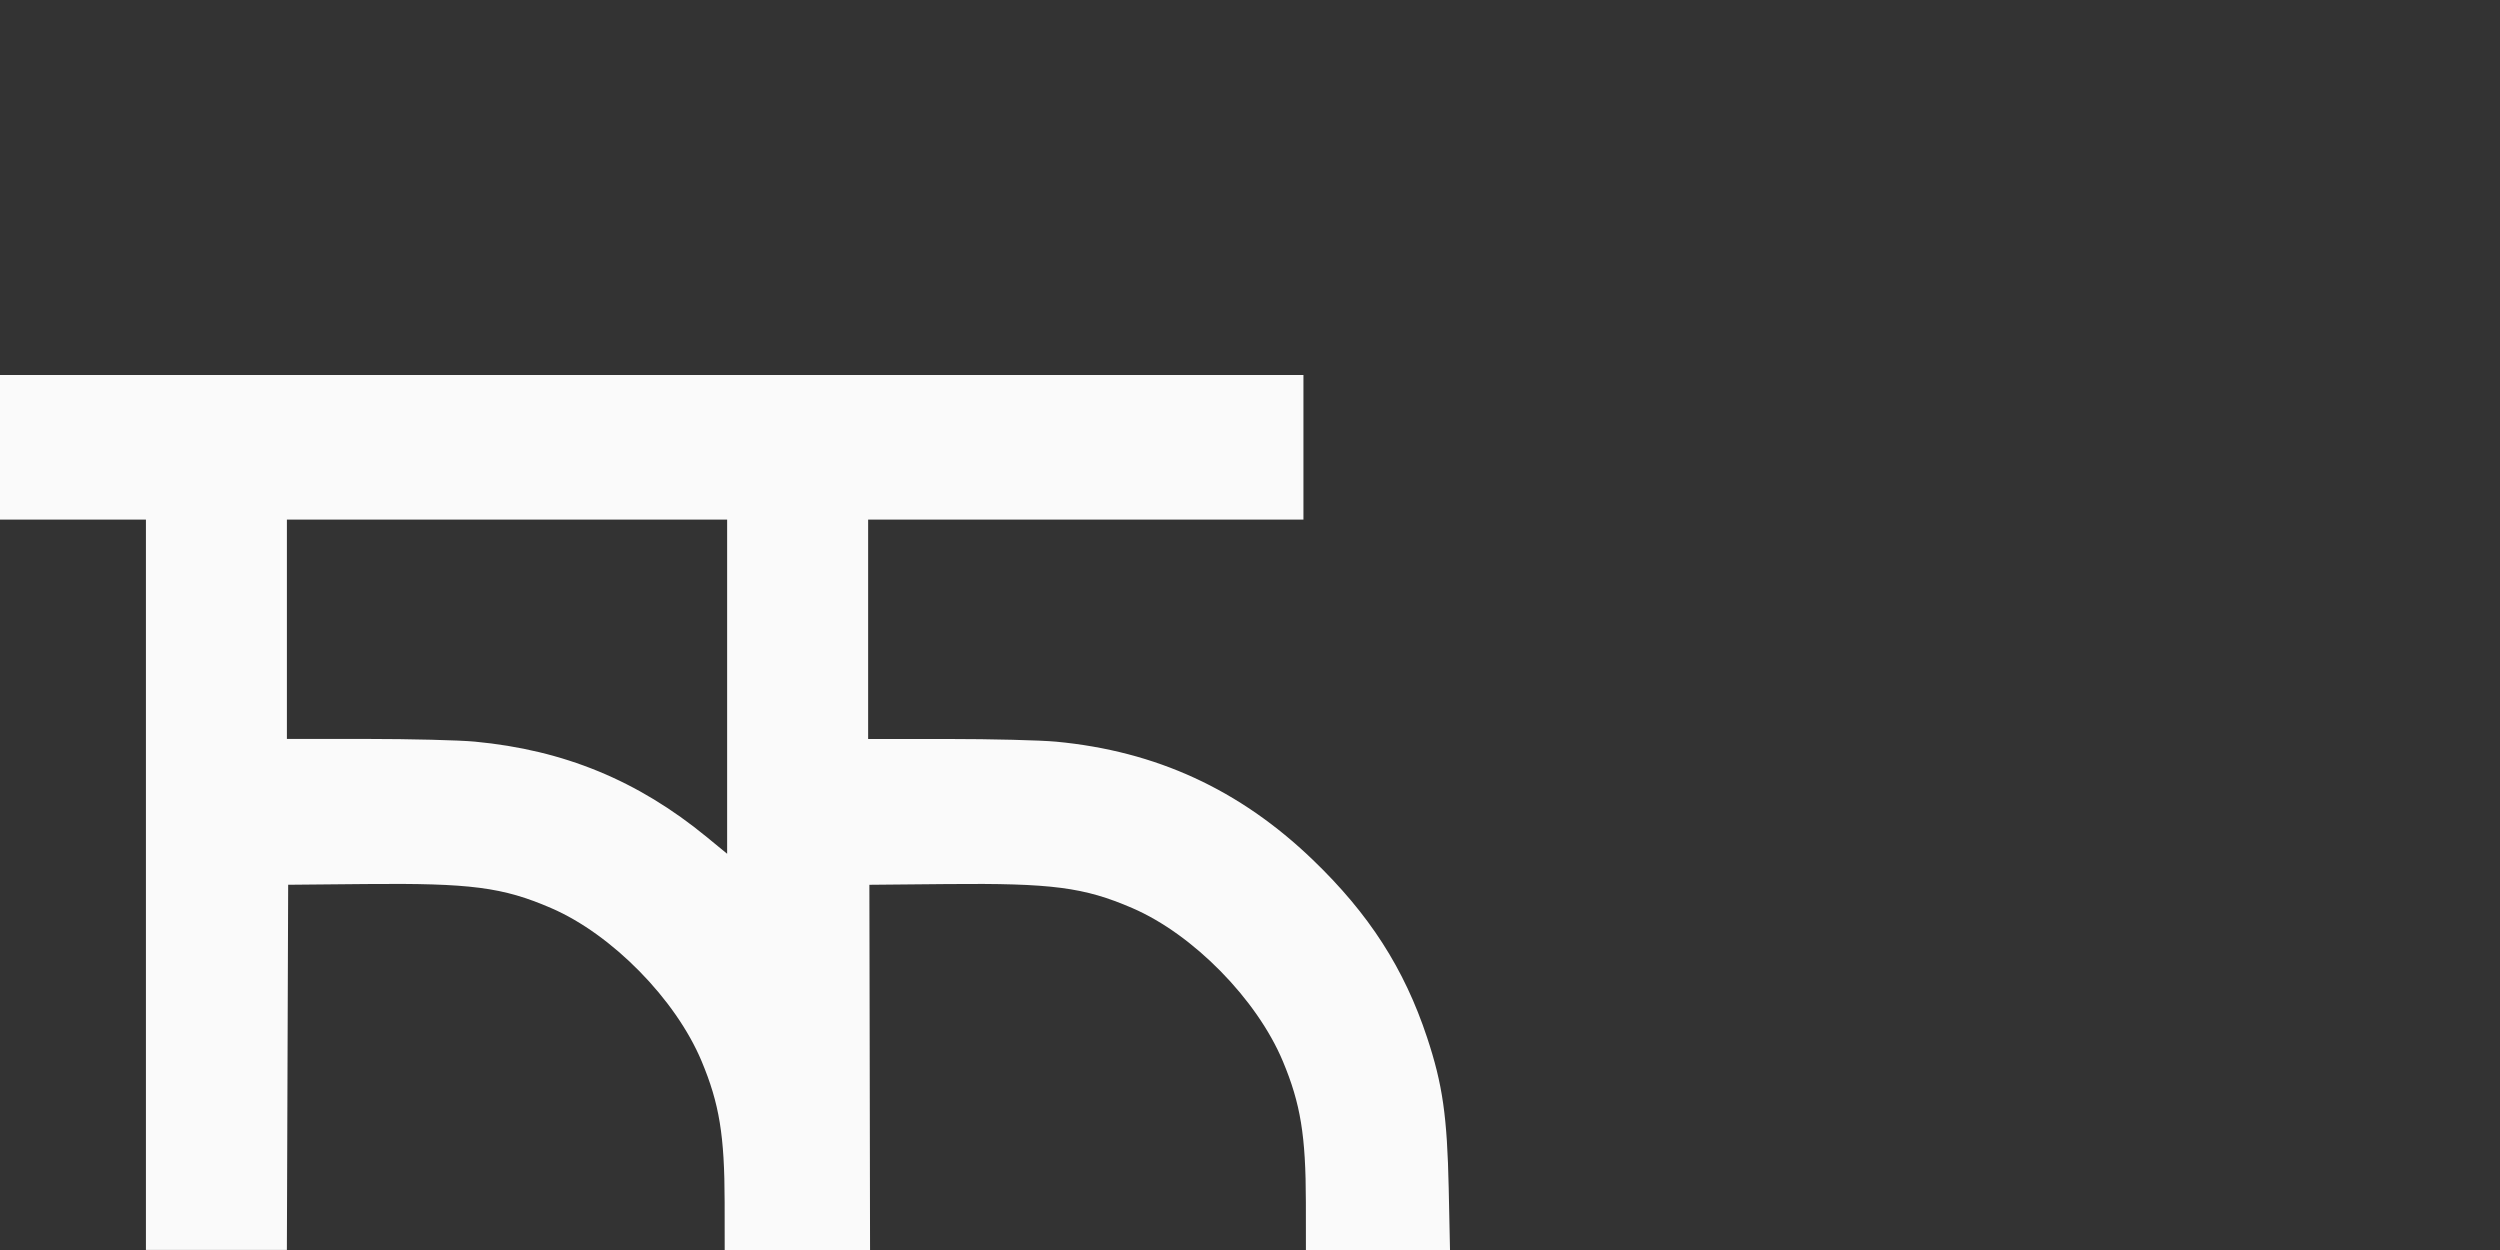 <?xml version="1.0" encoding="UTF-8"?> <svg xmlns="http://www.w3.org/2000/svg" width="200" height="100" viewBox="0 0 200 100" fill="none"><rect x="0" y="0" width="200" height="100" fill="#333333" stroke="none"/><path fill-rule="evenodd" clip-rule="evenodd" d="M0 35.783V41.566H11.674V99.996H22.95L23.001 85.389L23.053 70.781L29.285 70.723C37.671 70.644 40.219 70.975 44.091 72.646C48.949 74.742 54.054 79.936 56.131 84.9C57.548 88.288 57.965 90.837 57.971 96.159L57.975 99.998H69.604L69.578 85.391L69.55 70.783L75.783 70.725C84.168 70.645 86.717 70.977 90.589 72.648C95.448 74.744 100.551 79.939 102.629 84.902C104.045 88.29 104.463 90.839 104.469 96.161L104.473 100H116L115.897 95.064C115.776 89.305 115.408 86.741 114.166 82.996C112.336 77.478 109.53 73.116 105.021 68.781C99.18 63.165 92.492 60.088 84.489 59.334C83.236 59.217 79.342 59.119 75.832 59.119H69.451V41.566H104.275V30H0V35.783ZM22.952 50.341V59.115H29.333C32.843 59.115 36.739 59.213 37.989 59.331C45.106 60.001 51.022 62.435 56.539 66.962L58.171 68.302V41.566H22.952V50.341Z" fill="#FAFAFA"></path></svg> 